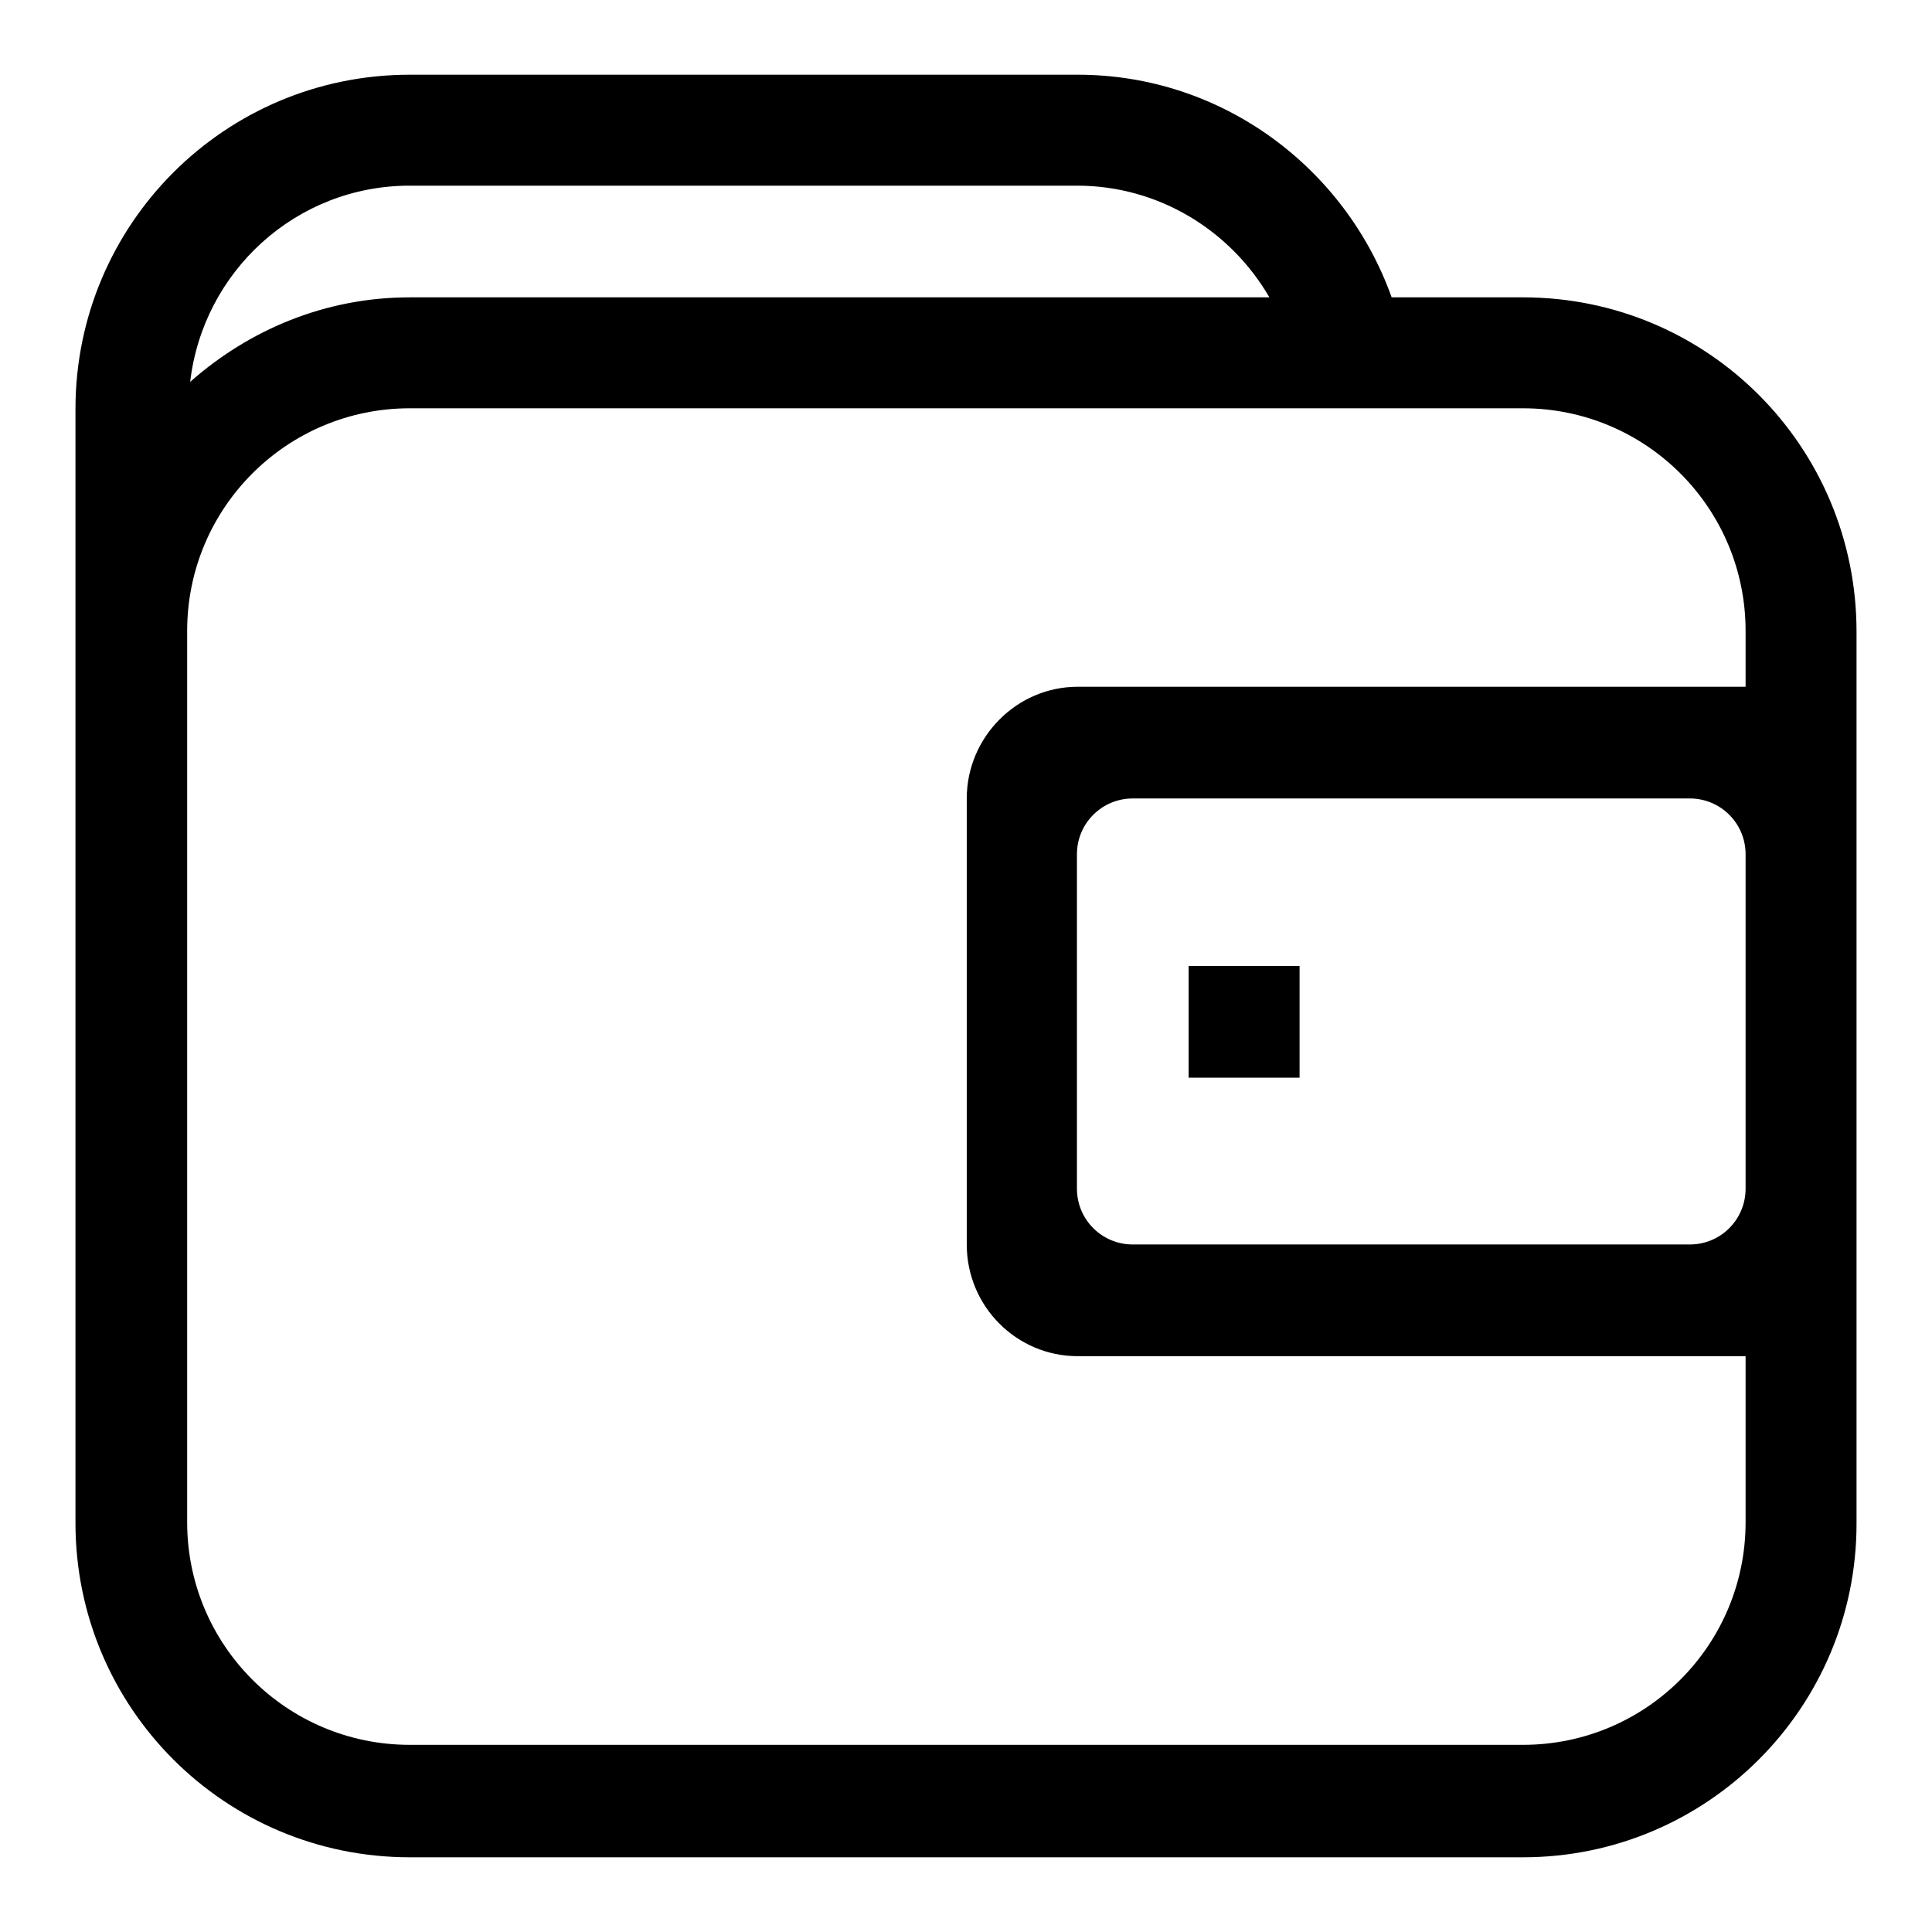 <?xml version="1.0" encoding="utf-8"?>
<!-- Svg Vector Icons : http://www.onlinewebfonts.com/icon -->
<!DOCTYPE svg PUBLIC "-//W3C//DTD SVG 1.1//EN" "http://www.w3.org/Graphics/SVG/1.1/DTD/svg11.dtd">
<svg version="1.1" xmlns="http://www.w3.org/2000/svg" xmlns:xlink="http://www.w3.org/1999/xlink" x="0px" y="0px" viewBox="0 0 256 256" enable-background="new 0 0 256 256" xml:space="preserve">
<g> <path fill="#000000" d="M201.8,246.1H54.3c-24.5,0-44.3-19.8-44.3-44.3v-29.5V83.7V54.2C10,29.7,29.8,9.9,54.3,9.9h88.5 c19.2,0,35.5,12.4,41.6,29.5h17.4c24.5,0,44.2,19.8,44.2,44.3v22.2v59.1v36.9C246,226.3,226.2,246.1,201.8,246.1L201.8,246.1 L201.8,246.1z M142.7,24.6H54.3c-15.1,0-27.4,11.4-29.1,26c7.8-6.9,17.9-11.2,29.1-11.2h113.9C163.1,30.6,153.6,24.6,142.7,24.6 L142.7,24.6L142.7,24.6z M231.3,113.2c0-4.1-3.3-7.4-7.4-7.4h-73.8c-4.1,0-7.4,3.3-7.4,7.4v44.3c0,4.1,3.3,7.4,7.4,7.4h73.8 c4.1,0,7.4-3.3,7.4-7.4V113.2L231.3,113.2L231.3,113.2z M231.3,179.7h-88.5c-8.1,0-14.7-6.6-14.7-14.8v-59.1 c0-8.1,6.6-14.8,14.7-14.8h88.5v-7.4c0-16.3-13.2-29.5-29.5-29.5H54.3c-16.3,0-29.5,13.2-29.5,29.5v118.1 c0,16.3,13.2,29.5,29.5,29.5h147.5c16.3,0,29.5-13.2,29.5-29.5V179.7L231.3,179.7L231.3,179.7z M157.5,128h14.7v14.8h-14.7V128 L157.5,128L157.5,128z"/></g>
</svg>